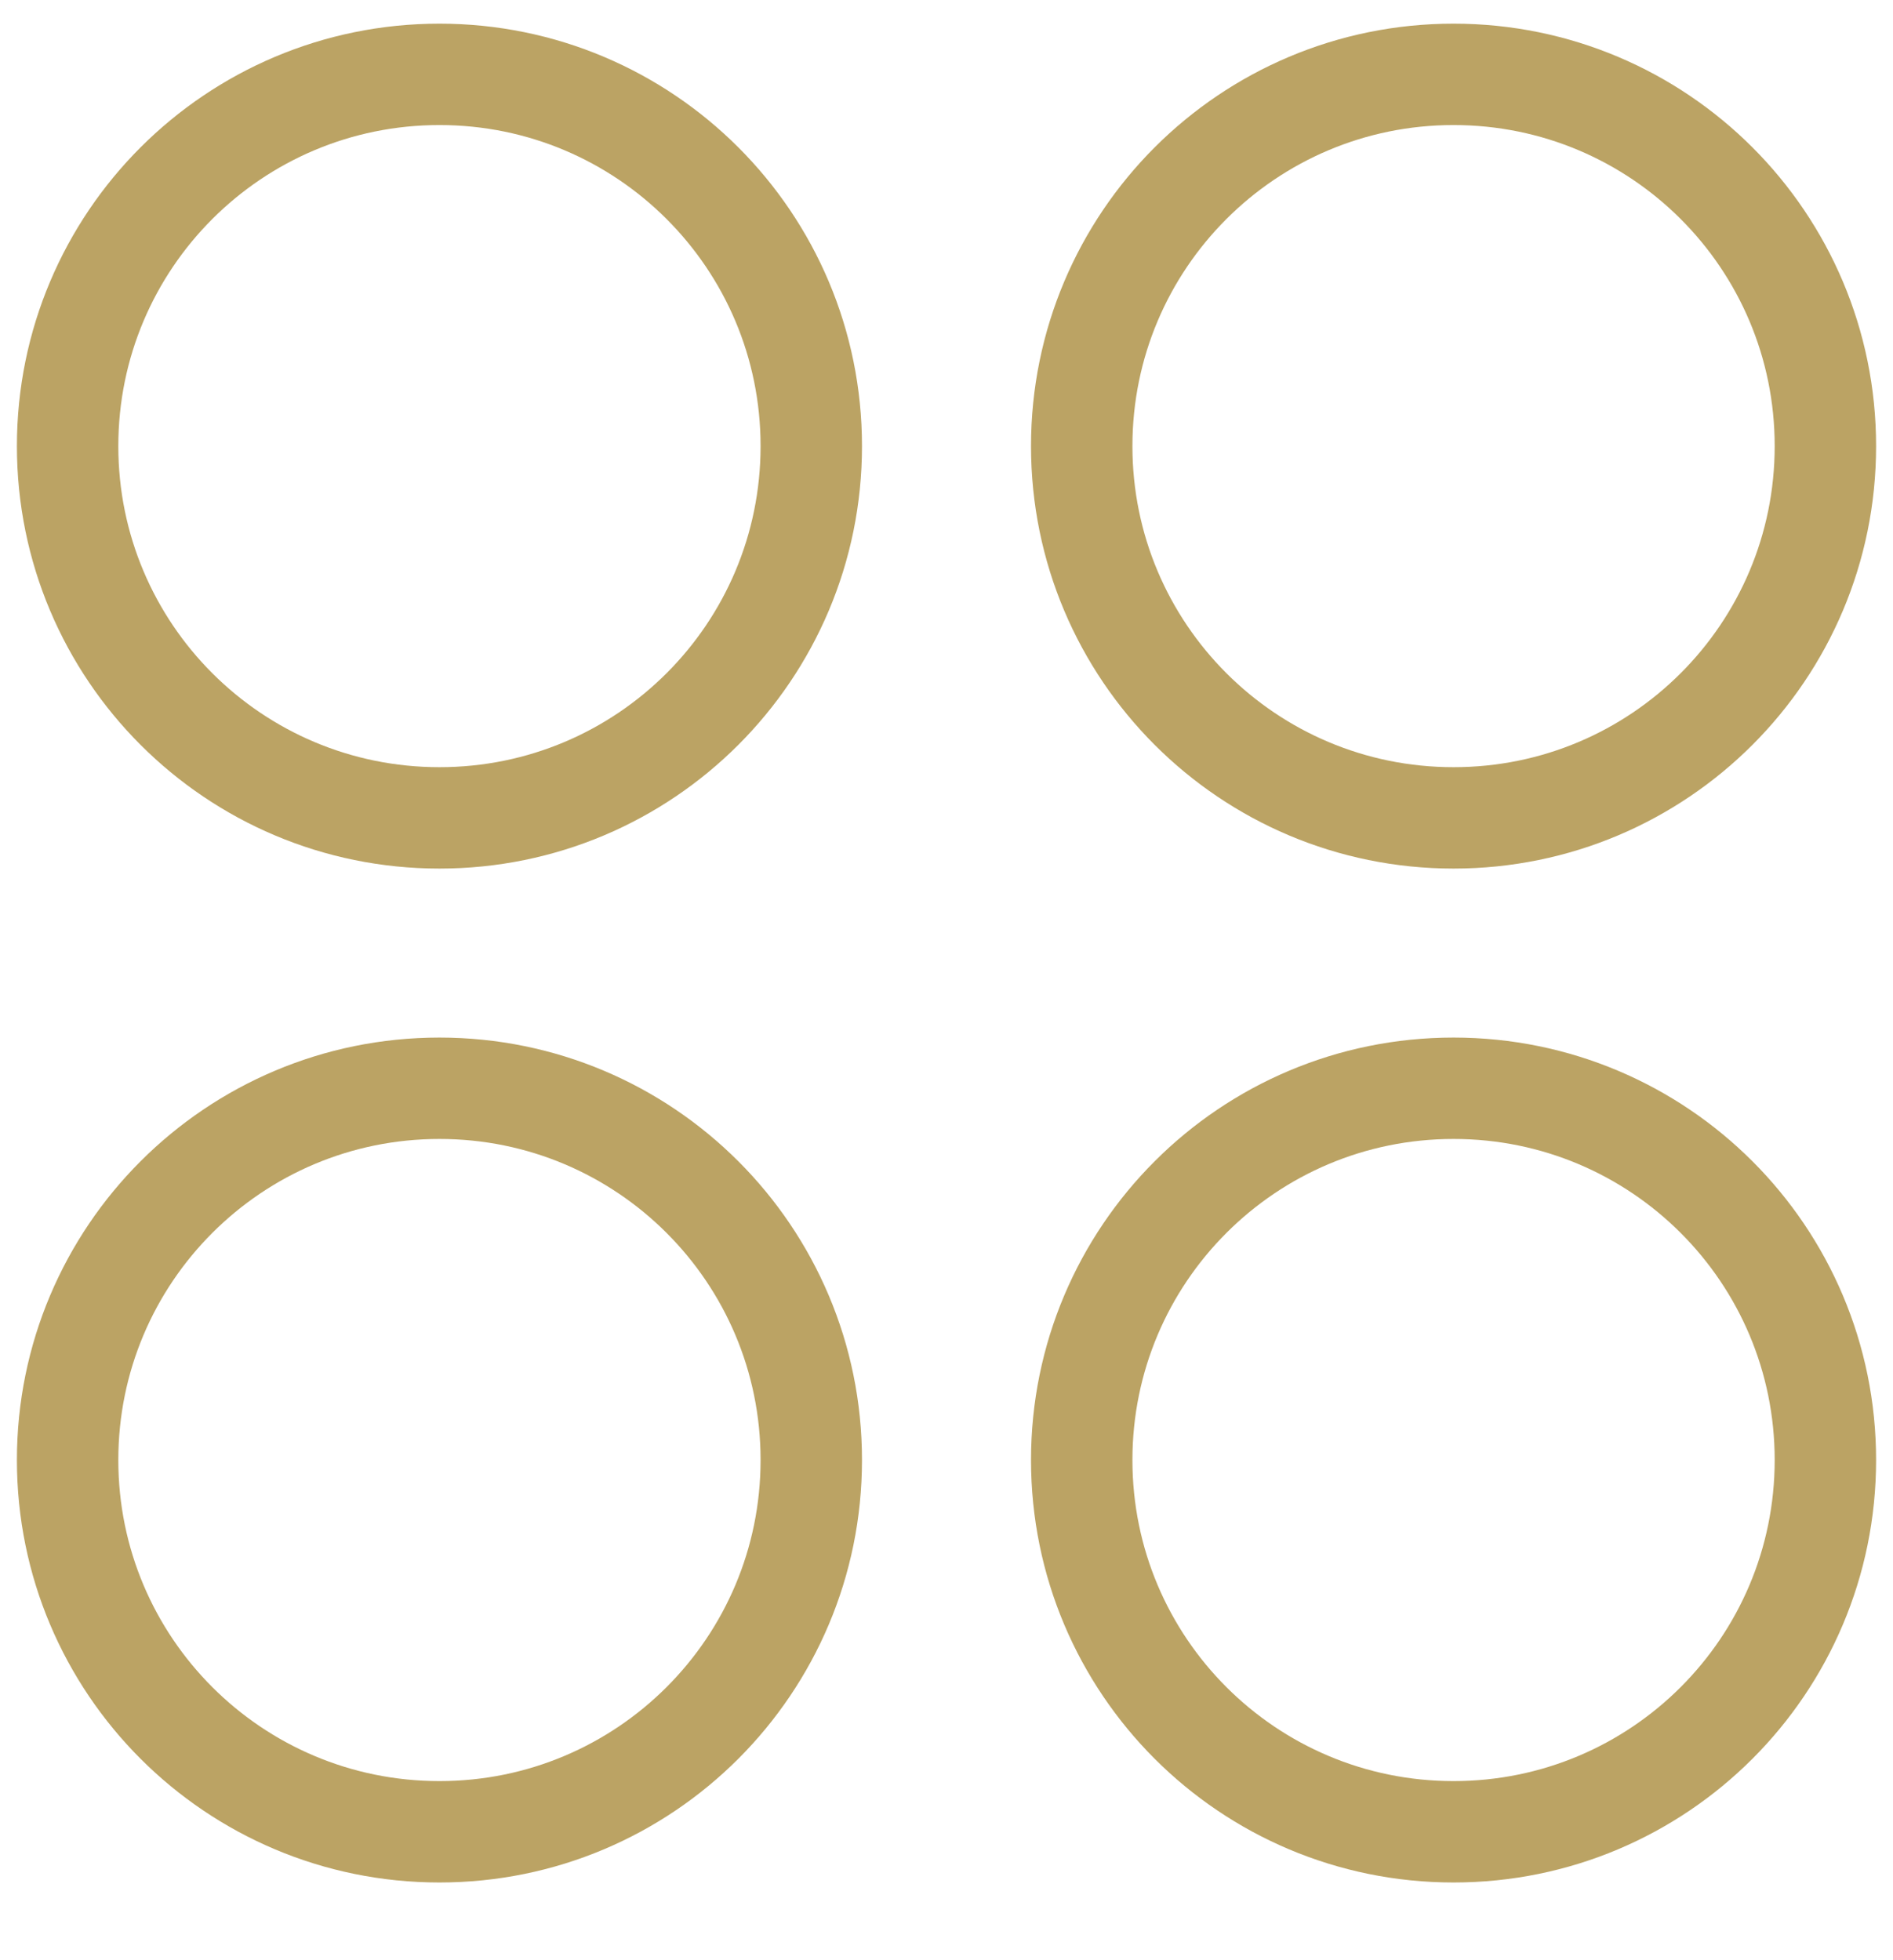 <?xml version="1.0" encoding="UTF-8"?>
<svg id="Layer_1" xmlns="http://www.w3.org/2000/svg" xmlns:xlink="http://www.w3.org/1999/xlink" version="1.1" viewBox="0 0 28 29">
  <!-- Generator: Adobe Illustrator 29.5.1, SVG Export Plug-In . SVG Version: 2.1.0 Build 141)  -->
  <defs>
    <style>
      .st0, .st1 {
        fill: none;
      }

      .st1 {
        stroke: #bba364;
        stroke-linecap: round;
        stroke-linejoin: round;
        stroke-width: 1.5px;
      }

      .st2 {
        clip-path: url(#clippath);
      }
    </style>
    <clipPath id="clippath">
      <rect class="st0" y=".1" width="28" height="28"/>
    </clipPath>
  </defs>
  <g class="st2">
    <g>
      <path class="st1" d="M6.5,12.1c3.04,0,5.5-2.46,5.5-5.5S9.54,1.1,6.5,1.1,1,3.56,1,6.6s2.46,5.5,5.5,5.5Z"/>
      <path class="st1" d="M21.5,12.1c3.04,0,5.5-2.46,5.5-5.5s-2.46-5.5-5.5-5.5-5.5,2.46-5.5,5.5,2.46,5.5,5.5,5.5Z"/>
      <path class="st1" d="M6.5,27.1c3.04,0,5.5-2.46,5.5-5.5s-2.46-5.5-5.5-5.5-5.5,2.46-5.5,5.5,2.46,5.5,5.5,5.5Z"/>
      <path class="st1" d="M21.5,27.1c3.04,0,5.5-2.46,5.5-5.5s-2.46-5.5-5.5-5.5-5.5,2.46-5.5,5.5,2.46,5.5,5.5,5.5Z"/>
    </g>
  </g>
</svg>